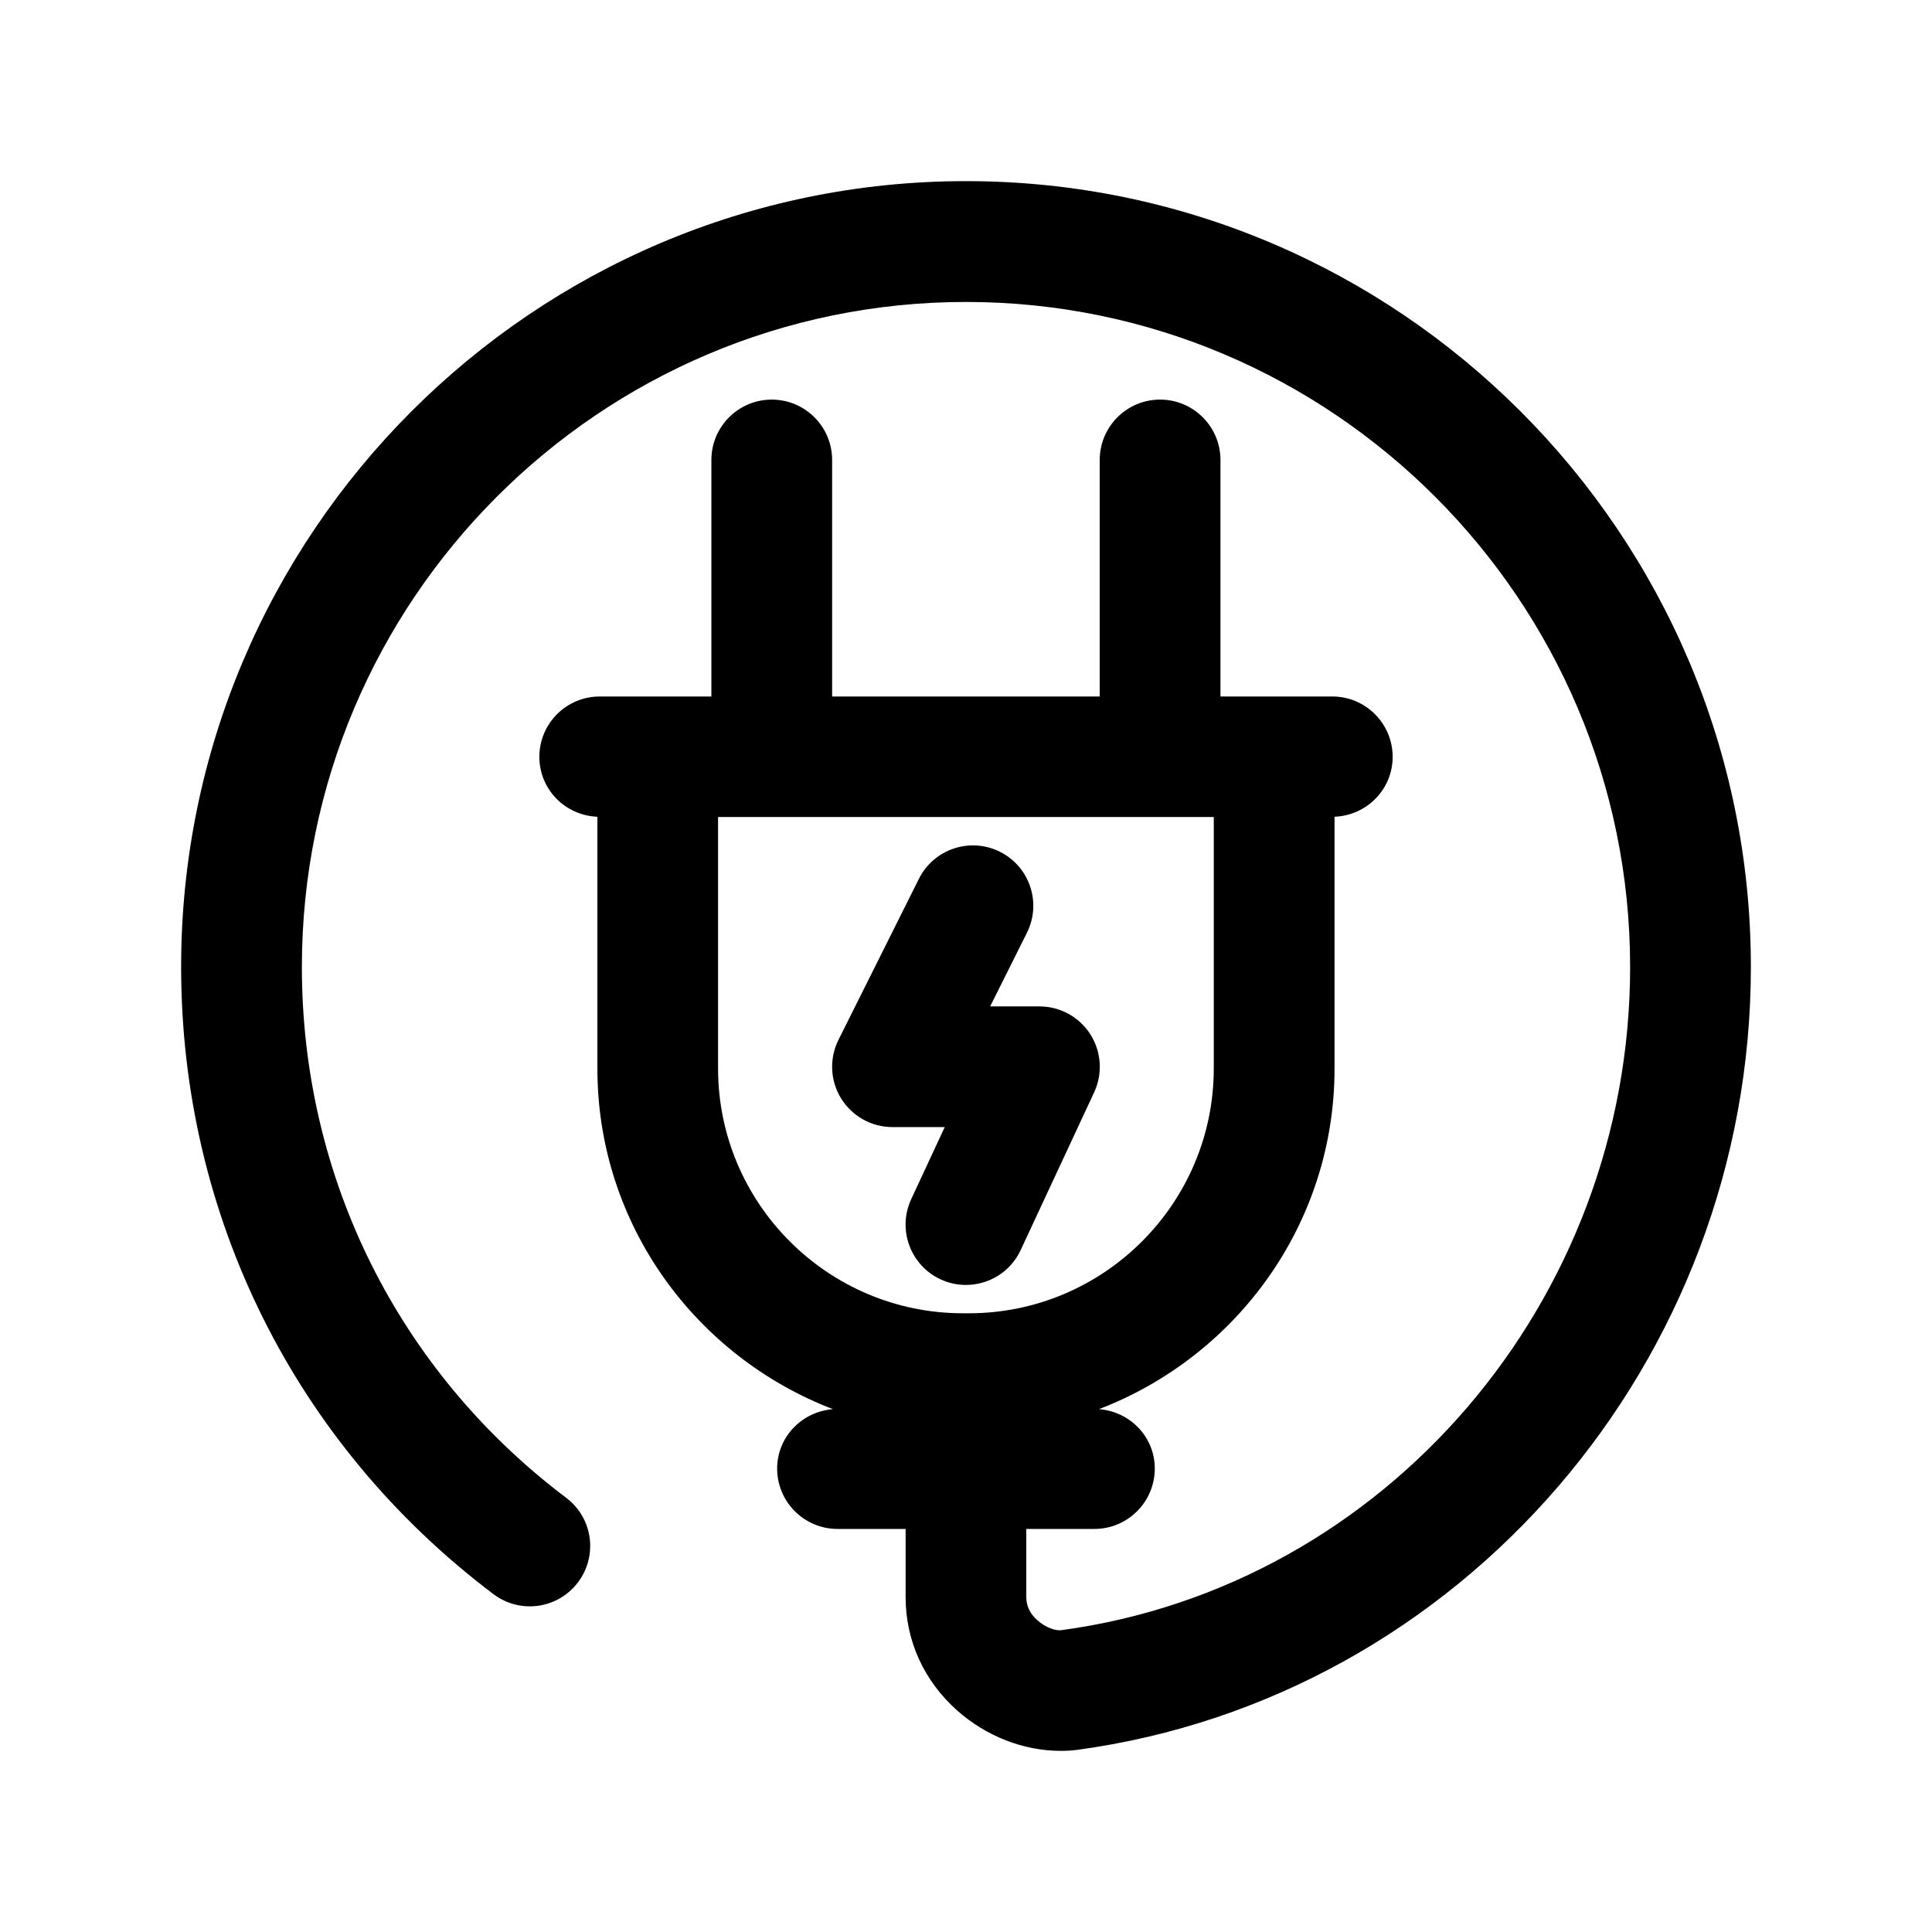 <?xml version="1.0" encoding="utf-8"?>
<!-- Generator: Adobe Illustrator 27.3.1, SVG Export Plug-In . SVG Version: 6.00 Build 0)  -->
<svg version="1.1" xmlns="http://www.w3.org/2000/svg" xmlns:xlink="http://www.w3.org/1999/xlink" x="0px" y="0px"
	 viewBox="0 0 24 24" style="enable-background:new 0 0 24 24;" xml:space="preserve">
<style type="text/css">
	.st0{fill:none;stroke:#F15A24;stroke-width:0.1;stroke-miterlimit:10;}
	.st1{fill:none;stroke:#1A1A1A;stroke-width:0.3;stroke-miterlimit:10;}
	.st2{fill:none;stroke:#686868;stroke-width:0.15;stroke-miterlimit:10;}
	.st3{fill:none;stroke:#F15A24;stroke-width:0.067;stroke-miterlimit:10;}
	.st4{fill:none;stroke:#1A1A1A;stroke-width:0.2;stroke-miterlimit:10;}
	.st5{fill:none;stroke:#686868;stroke-width:0.1;stroke-miterlimit:10;}
	.st6{fill:none;stroke:#F15A24;stroke-width:0.067;stroke-linecap:round;stroke-linejoin:round;stroke-miterlimit:10;}
	.st7{fill:none;stroke:#1A1A1A;stroke-width:0.2;stroke-linecap:round;stroke-linejoin:round;stroke-miterlimit:10;}
	.st8{fill:none;stroke:#686868;stroke-width:0.1;stroke-linecap:round;stroke-linejoin:round;stroke-miterlimit:10;}
	.st9{stroke:#F15A24;stroke-width:0.067;stroke-miterlimit:10;}
	.st10{stroke:#1A1A1A;stroke-width:0.2;stroke-miterlimit:10;}
	.st11{stroke:#686868;stroke-width:0.1;stroke-miterlimit:10;}
	.st12{fill:none;stroke:#FFFFFF;stroke-width:0.5;stroke-miterlimit:10;}
	.st13{fill:none;stroke:#000000;stroke-linecap:round;stroke-linejoin:round;stroke-miterlimit:10;}
	.st14{fill:none;stroke:#FFFFFF;stroke-width:0.5;stroke-linecap:round;stroke-linejoin:round;stroke-miterlimit:10;}
	.st15{fill:#606060;stroke:#000000;stroke-linecap:round;stroke-linejoin:round;stroke-miterlimit:10;}
	.st16{fill:none;stroke:#000000;stroke-width:4;stroke-miterlimit:10;}
	.st17{fill:#FFFFFF;}
	.st18{fill:none;stroke:#FFFFFF;stroke-width:0.1;stroke-miterlimit:10;}
	.st19{fill:none;stroke:#FFFFFF;stroke-width:0.1;stroke-linecap:round;stroke-linejoin:round;stroke-miterlimit:10;}
	.st20{fill:none;stroke:#000000;stroke-width:3;stroke-linecap:round;stroke-linejoin:round;stroke-miterlimit:10;}
	.st21{fill:none;stroke:#FFFFFF;stroke-width:0.25;stroke-linecap:round;stroke-linejoin:round;stroke-miterlimit:10;}
	.st22{fill:none;stroke:#FFFFFF;stroke-width:0.25;stroke-miterlimit:10;}
	.st23{fill:none;stroke:#FFFFFF;stroke-linecap:round;stroke-linejoin:round;stroke-miterlimit:10;}
	.st24{fill:none;stroke:#FF0000;stroke-miterlimit:10;}
	.st25{fill:none;stroke:#FF0000;stroke-width:0.25;stroke-linecap:round;stroke-linejoin:round;stroke-miterlimit:10;}
</style>
<g id="Layer_1">
	<g>
		<path d="M12,2.25c-5.376,0-9.75,4.379-9.75,9.761c0,3.091,1.414,5.932,3.88,7.792
			c0.332,0.25,0.8,0.184,1.05-0.147c0.25-0.331,0.184-0.801-0.147-1.05
			C4.947,17.032,3.75,14.628,3.75,12.012c0-4.555,3.701-8.261,8.25-8.261
			s8.25,3.706,8.25,8.261c0,4.151-3.042,7.693-7.061,8.238
			c-0.071,0.012-0.199-0.03-0.302-0.122c-0.091-0.081-0.138-0.177-0.138-0.286
			v-0.849h0.846c0.414,0,0.75-0.336,0.75-0.75c0-0.394-0.307-0.708-0.693-0.738
			c1.706-0.654,2.926-2.298,2.926-4.231v-3.128
			c0.4-0.016,0.722-0.34,0.722-0.744c0-0.414-0.336-0.75-0.75-0.75h-0.722h-0.667v-2.938
			c0-0.414-0.336-0.75-0.75-0.75s-0.75,0.336-0.75,0.75v2.938h-3.324v-2.938
			c0-0.414-0.336-0.75-0.75-0.75s-0.75,0.336-0.75,0.75v2.938H8.17H7.45
			c-0.414,0-0.75,0.336-0.75,0.75c0,0.404,0.321,0.728,0.721,0.744v3.128
			c0,1.934,1.22,3.577,2.926,4.231c-0.386,0.031-0.693,0.345-0.693,0.738
			c0,0.414,0.336,0.75,0.75,0.75h0.846v0.849c0,0.54,0.228,1.04,0.641,1.407
			c0.36,0.32,0.826,0.501,1.286,0.501c0.067,0,0.135-0.004,0.201-0.012
			C18.15,21.091,21.75,16.91,21.75,12.012C21.75,6.629,17.376,2.25,12,2.25z
			 M8.92,13.272v-3.123h6.158v3.123c0,1.677-1.365,3.042-3.042,3.042h-0.074
			C10.285,16.314,8.92,14.95,8.92,13.272z"/>
		<path d="M12.679,15.529l0.913-1.96c0.108-0.232,0.09-0.504-0.047-0.72
			c-0.138-0.216-0.376-0.347-0.632-0.347h-0.613l0.457-0.915
			c0.185-0.371,0.035-0.821-0.336-1.006c-0.369-0.185-0.821-0.035-1.006,0.336
			l-0.999,2c-0.116,0.232-0.104,0.508,0.033,0.729s0.378,0.355,0.638,0.355
			h0.649l-0.416,0.894c-0.175,0.375-0.013,0.822,0.363,0.997
			c0.102,0.048,0.21,0.07,0.316,0.07C12.282,15.962,12.552,15.802,12.679,15.529
			z"/>
	</g>
</g>
<g id="Layer_2">
</g>
<g id="Layer_3">
</g>
<g id="Layer_4">
</g>
<g id="Layer_5">
</g>
<g id="Layer_6">
</g>
<g id="Layer_7">
</g>
<g id="Layer_8">
</g>
<g id="Layer_9">
</g>
<g id="Layer_10">
</g>
<g id="Layer_11">
</g>
<g id="Layer_12">
</g>
<g id="Layer_13">
</g>
<g id="Layer_14">
</g>
<g id="Layer_15">
</g>
<g id="Layer_16">
</g>
</svg>
